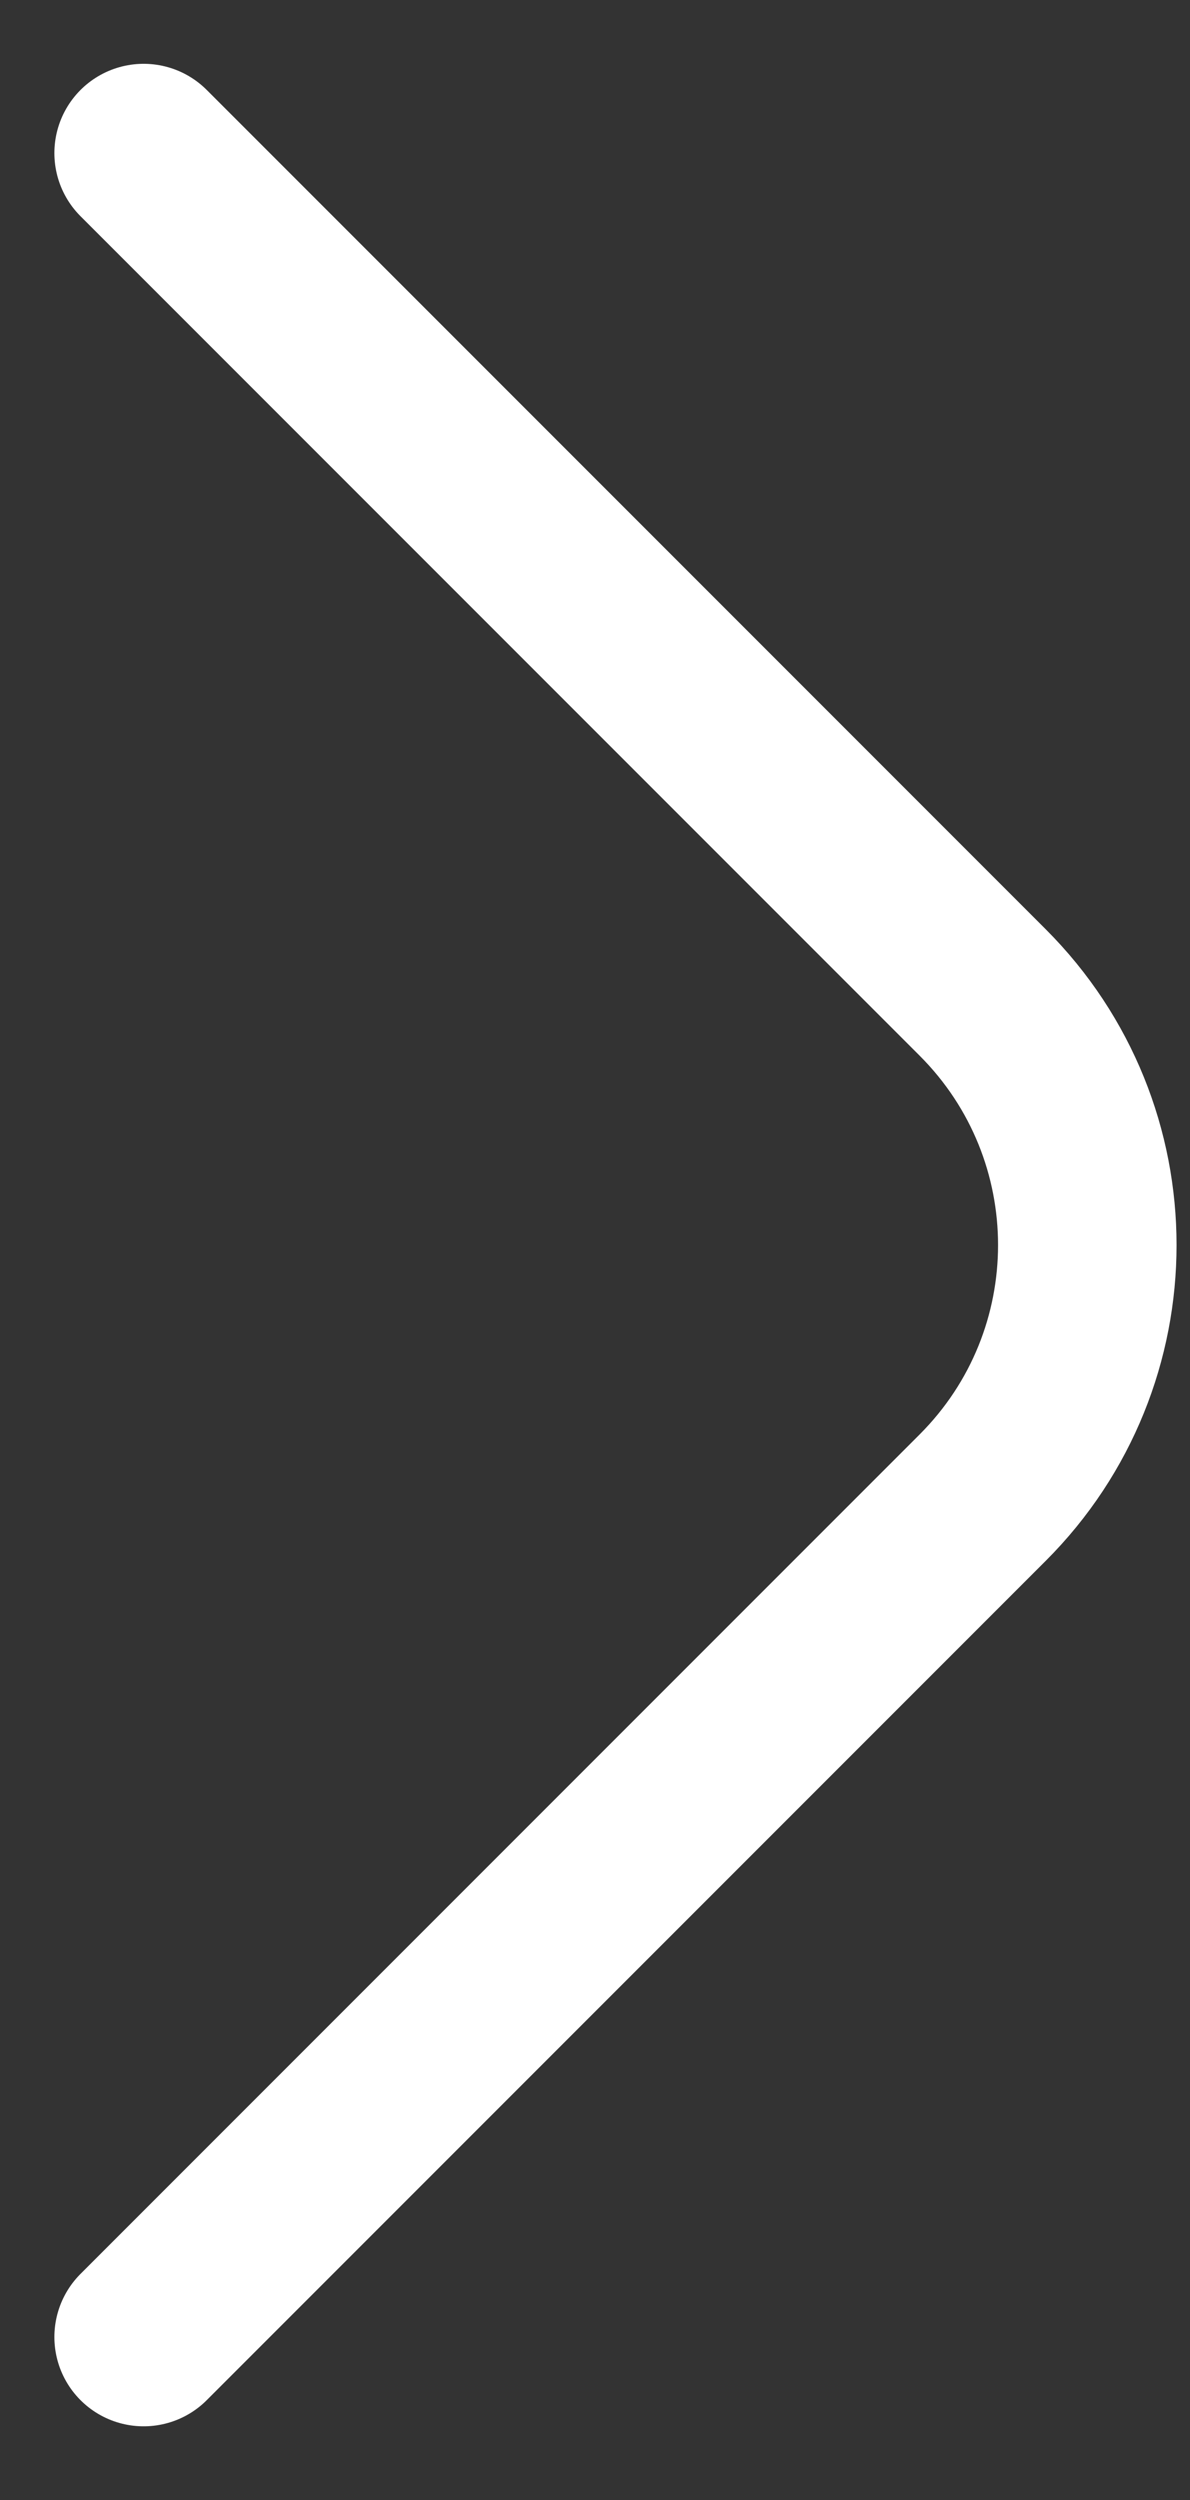 <svg width="10" height="21" viewBox="0 0 10 21" fill="none" xmlns="http://www.w3.org/2000/svg">
<rect x="0" y="0" width="10" height="21" fill="#333333" stroke="none"/>
<path d="M1.207 1.286L8.258 8.337C9.43 9.509 9.43 11.408 8.258 12.58L1.207 19.631" stroke="white" stroke-width="1.5" stroke-linecap="round"/>
</svg>
